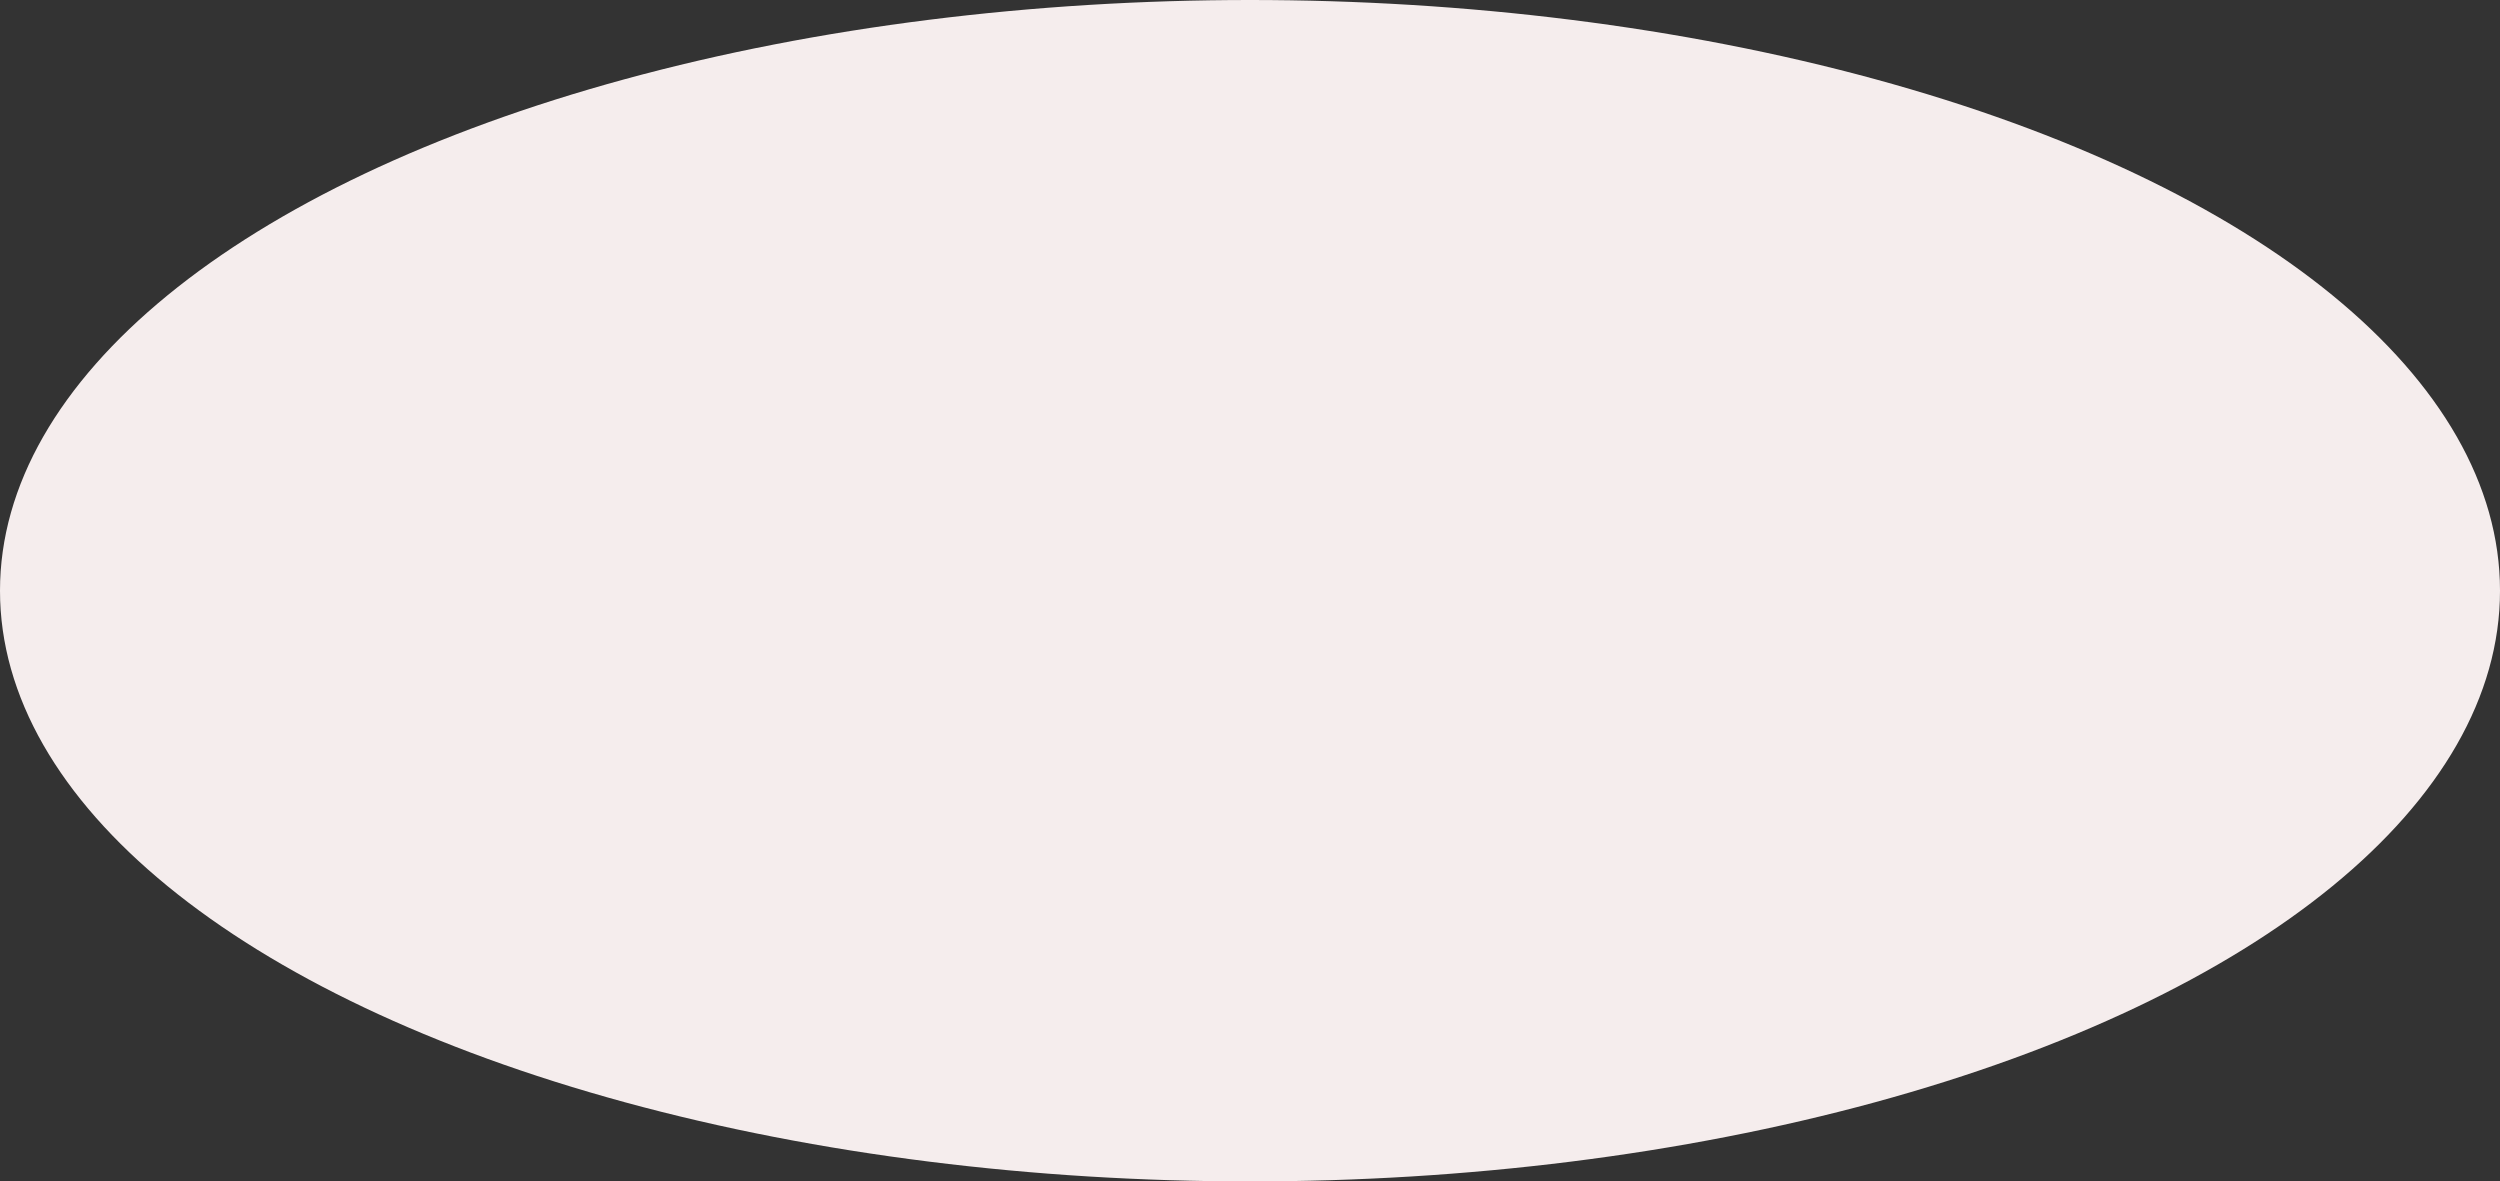 <?xml version="1.0" encoding="UTF-8"?> <svg xmlns="http://www.w3.org/2000/svg" width="1130" height="534" viewBox="0 0 1130 534" fill="none"><rect x="0" y="0" width="1130" height="534" fill="#333333" stroke="none"/> <ellipse cx="565" cy="267" rx="565" ry="267" fill="#F5EDED"></ellipse> </svg> 